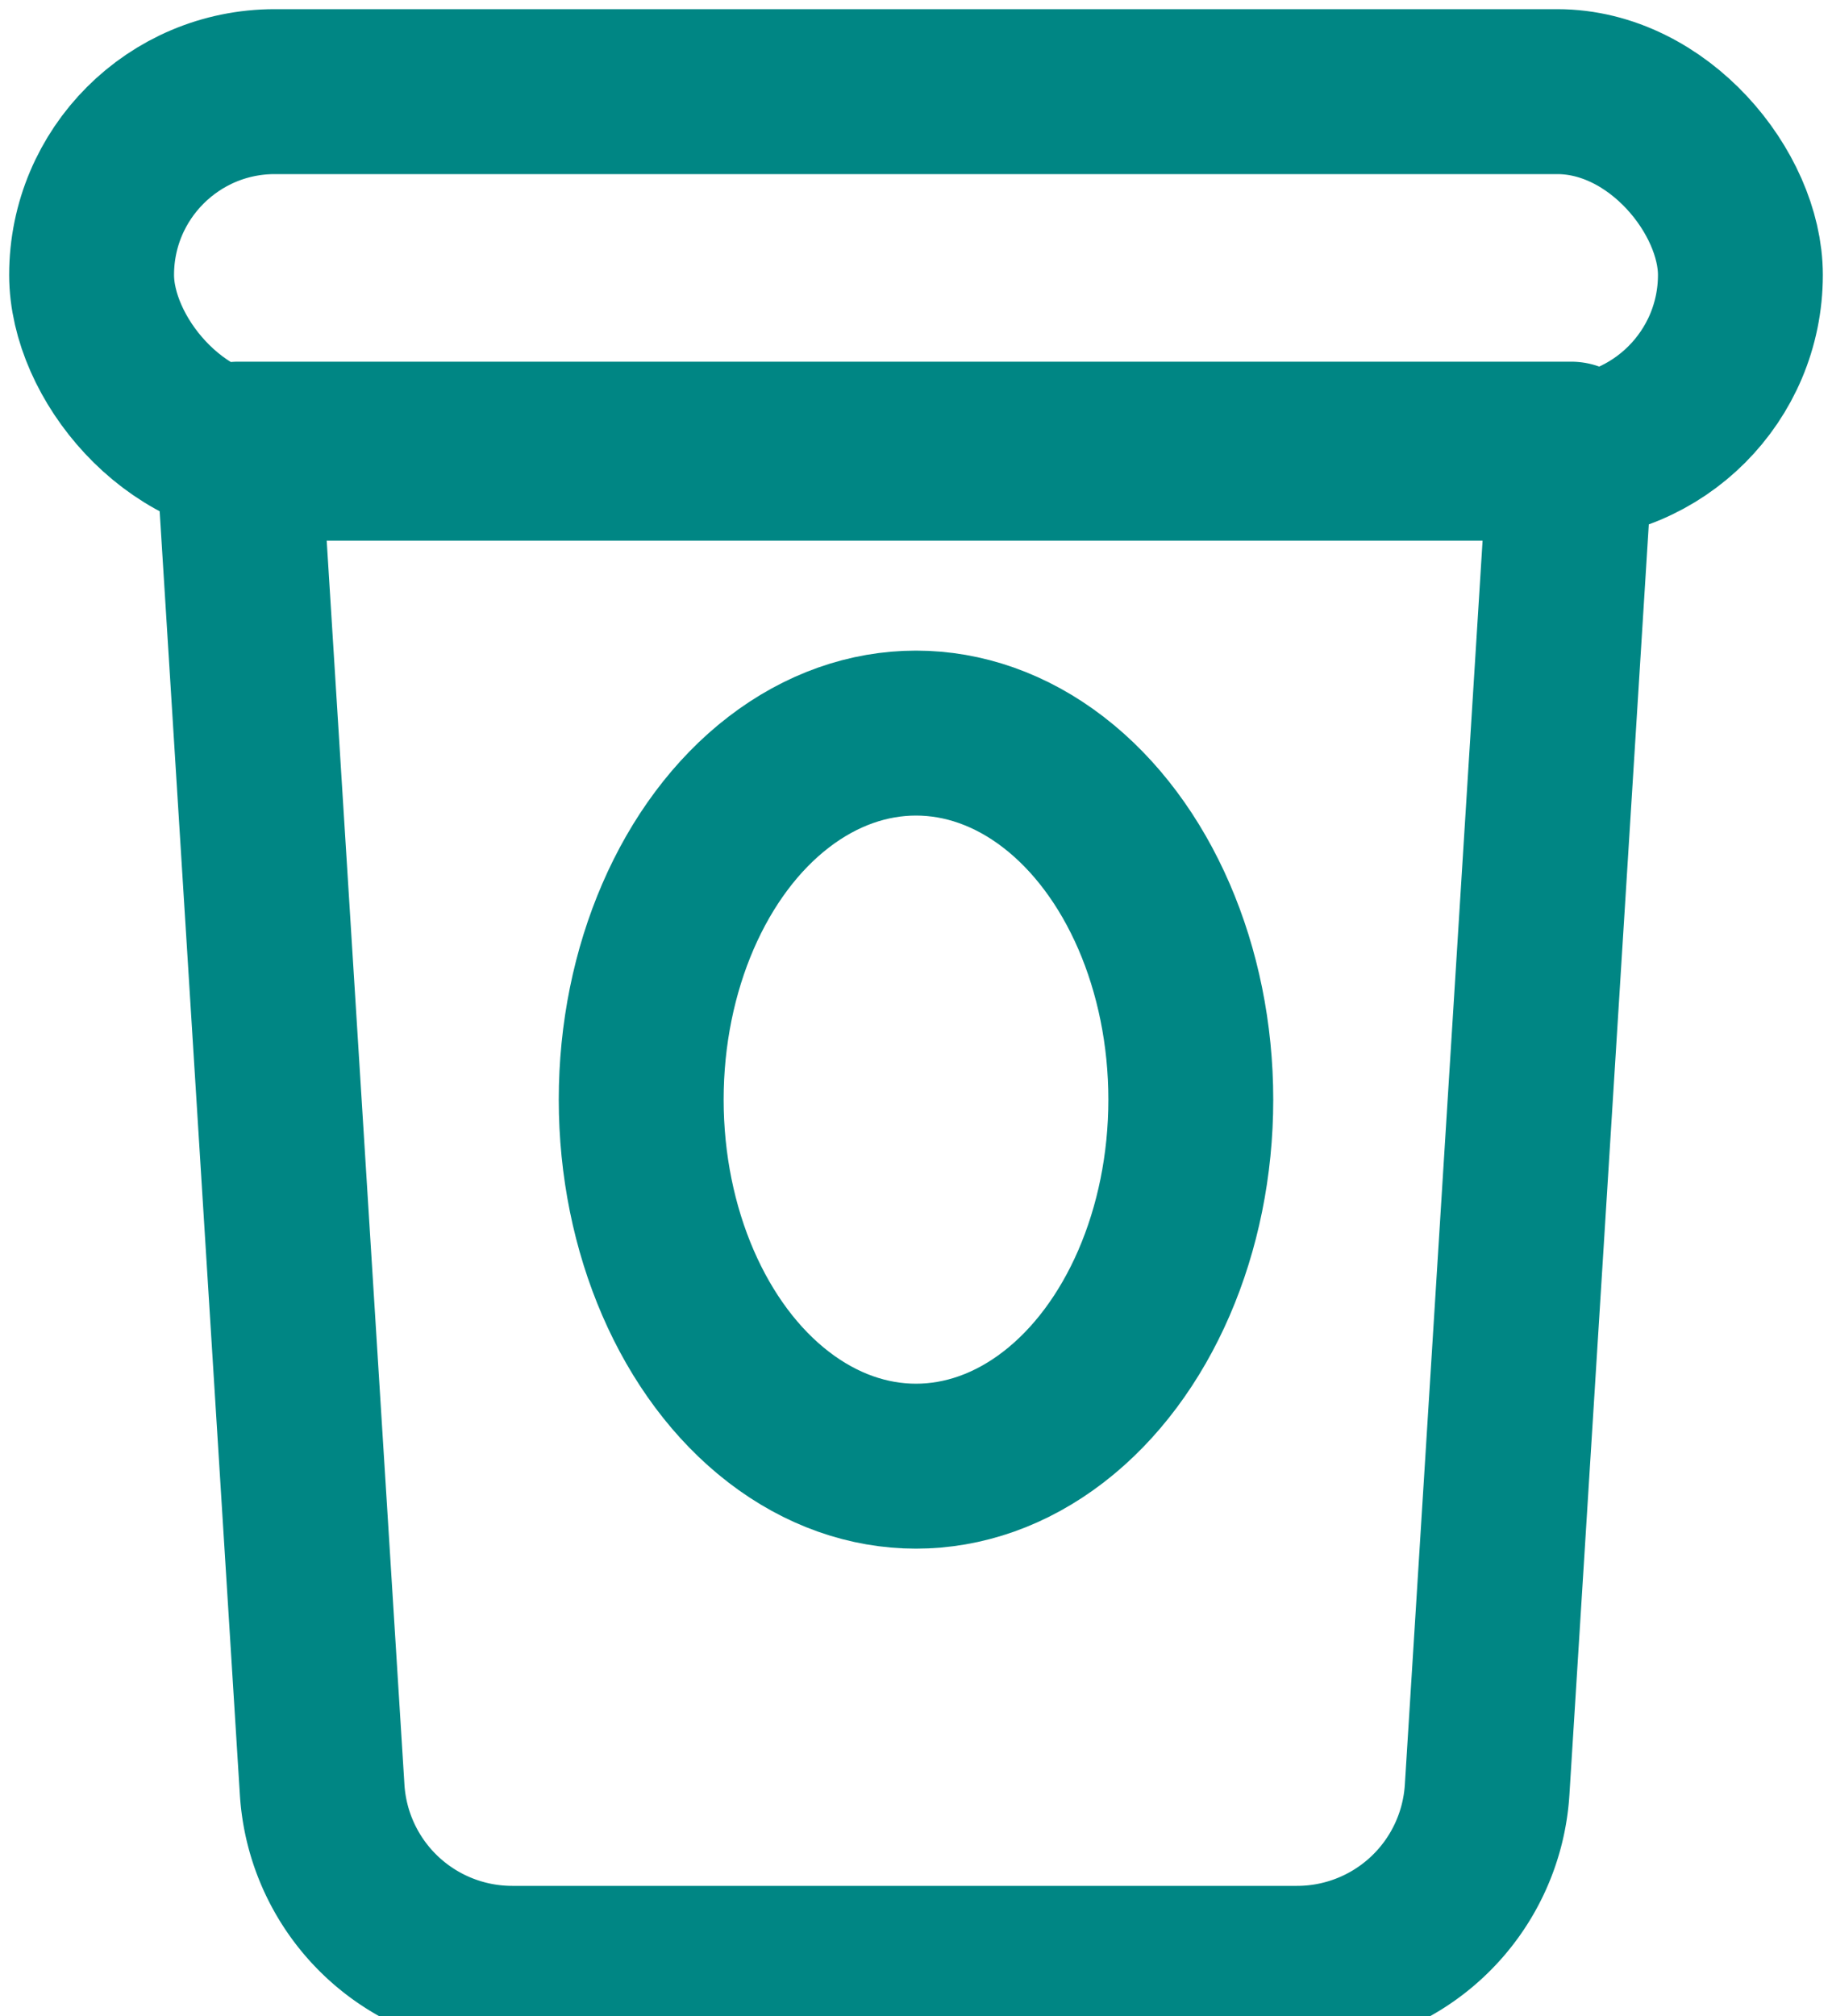 <?xml version="1.0" encoding="UTF-8"?>
<svg xmlns="http://www.w3.org/2000/svg" xmlns:xlink="http://www.w3.org/1999/xlink" width="20" height="22" viewBox="0 0 20 22">
  <defs>
    <clipPath id="clip-path">
      <rect id="Rectangle_2658" data-name="Rectangle 2658" width="20" height="22" transform="translate(0 0)" fill="none" stroke="#008684" stroke-width="1.8"></rect>
    </clipPath>
  </defs>
  <g id="Group_24894" data-name="Group 24894" transform="translate(0 0.169)">
    <g id="Group_24893" data-name="Group 24893" transform="translate(0 -0.169)" clip-path="url(#clip-path)">
      <rect id="Rectangle_2657" data-name="Rectangle 2657" width="18" height="4" rx="2" transform="translate(1 1)" fill="none" stroke="#008684" stroke-linecap="round" stroke-linejoin="round" stroke-width="1.8"></rect>
      <path id="Path_52182" data-name="Path 52182" d="M16.561,25.633H7.993a2.079,2.079,0,0,1-2.075-1.949L5,9H19.554l-.918,14.684A2.079,2.079,0,0,1,16.561,25.633Z" transform="translate(-2.401 -4.153)" fill="none" stroke="#008684" stroke-linecap="round" stroke-linejoin="round" stroke-width="1.8"></path>
      <ellipse id="Ellipse_30" data-name="Ellipse 30" cx="3" cy="4" rx="3" ry="4" transform="translate(7 8)" fill="none" stroke="#008684" stroke-linecap="round" stroke-linejoin="round" stroke-width="1.8"></ellipse>
    </g>
  </g>
</svg>
